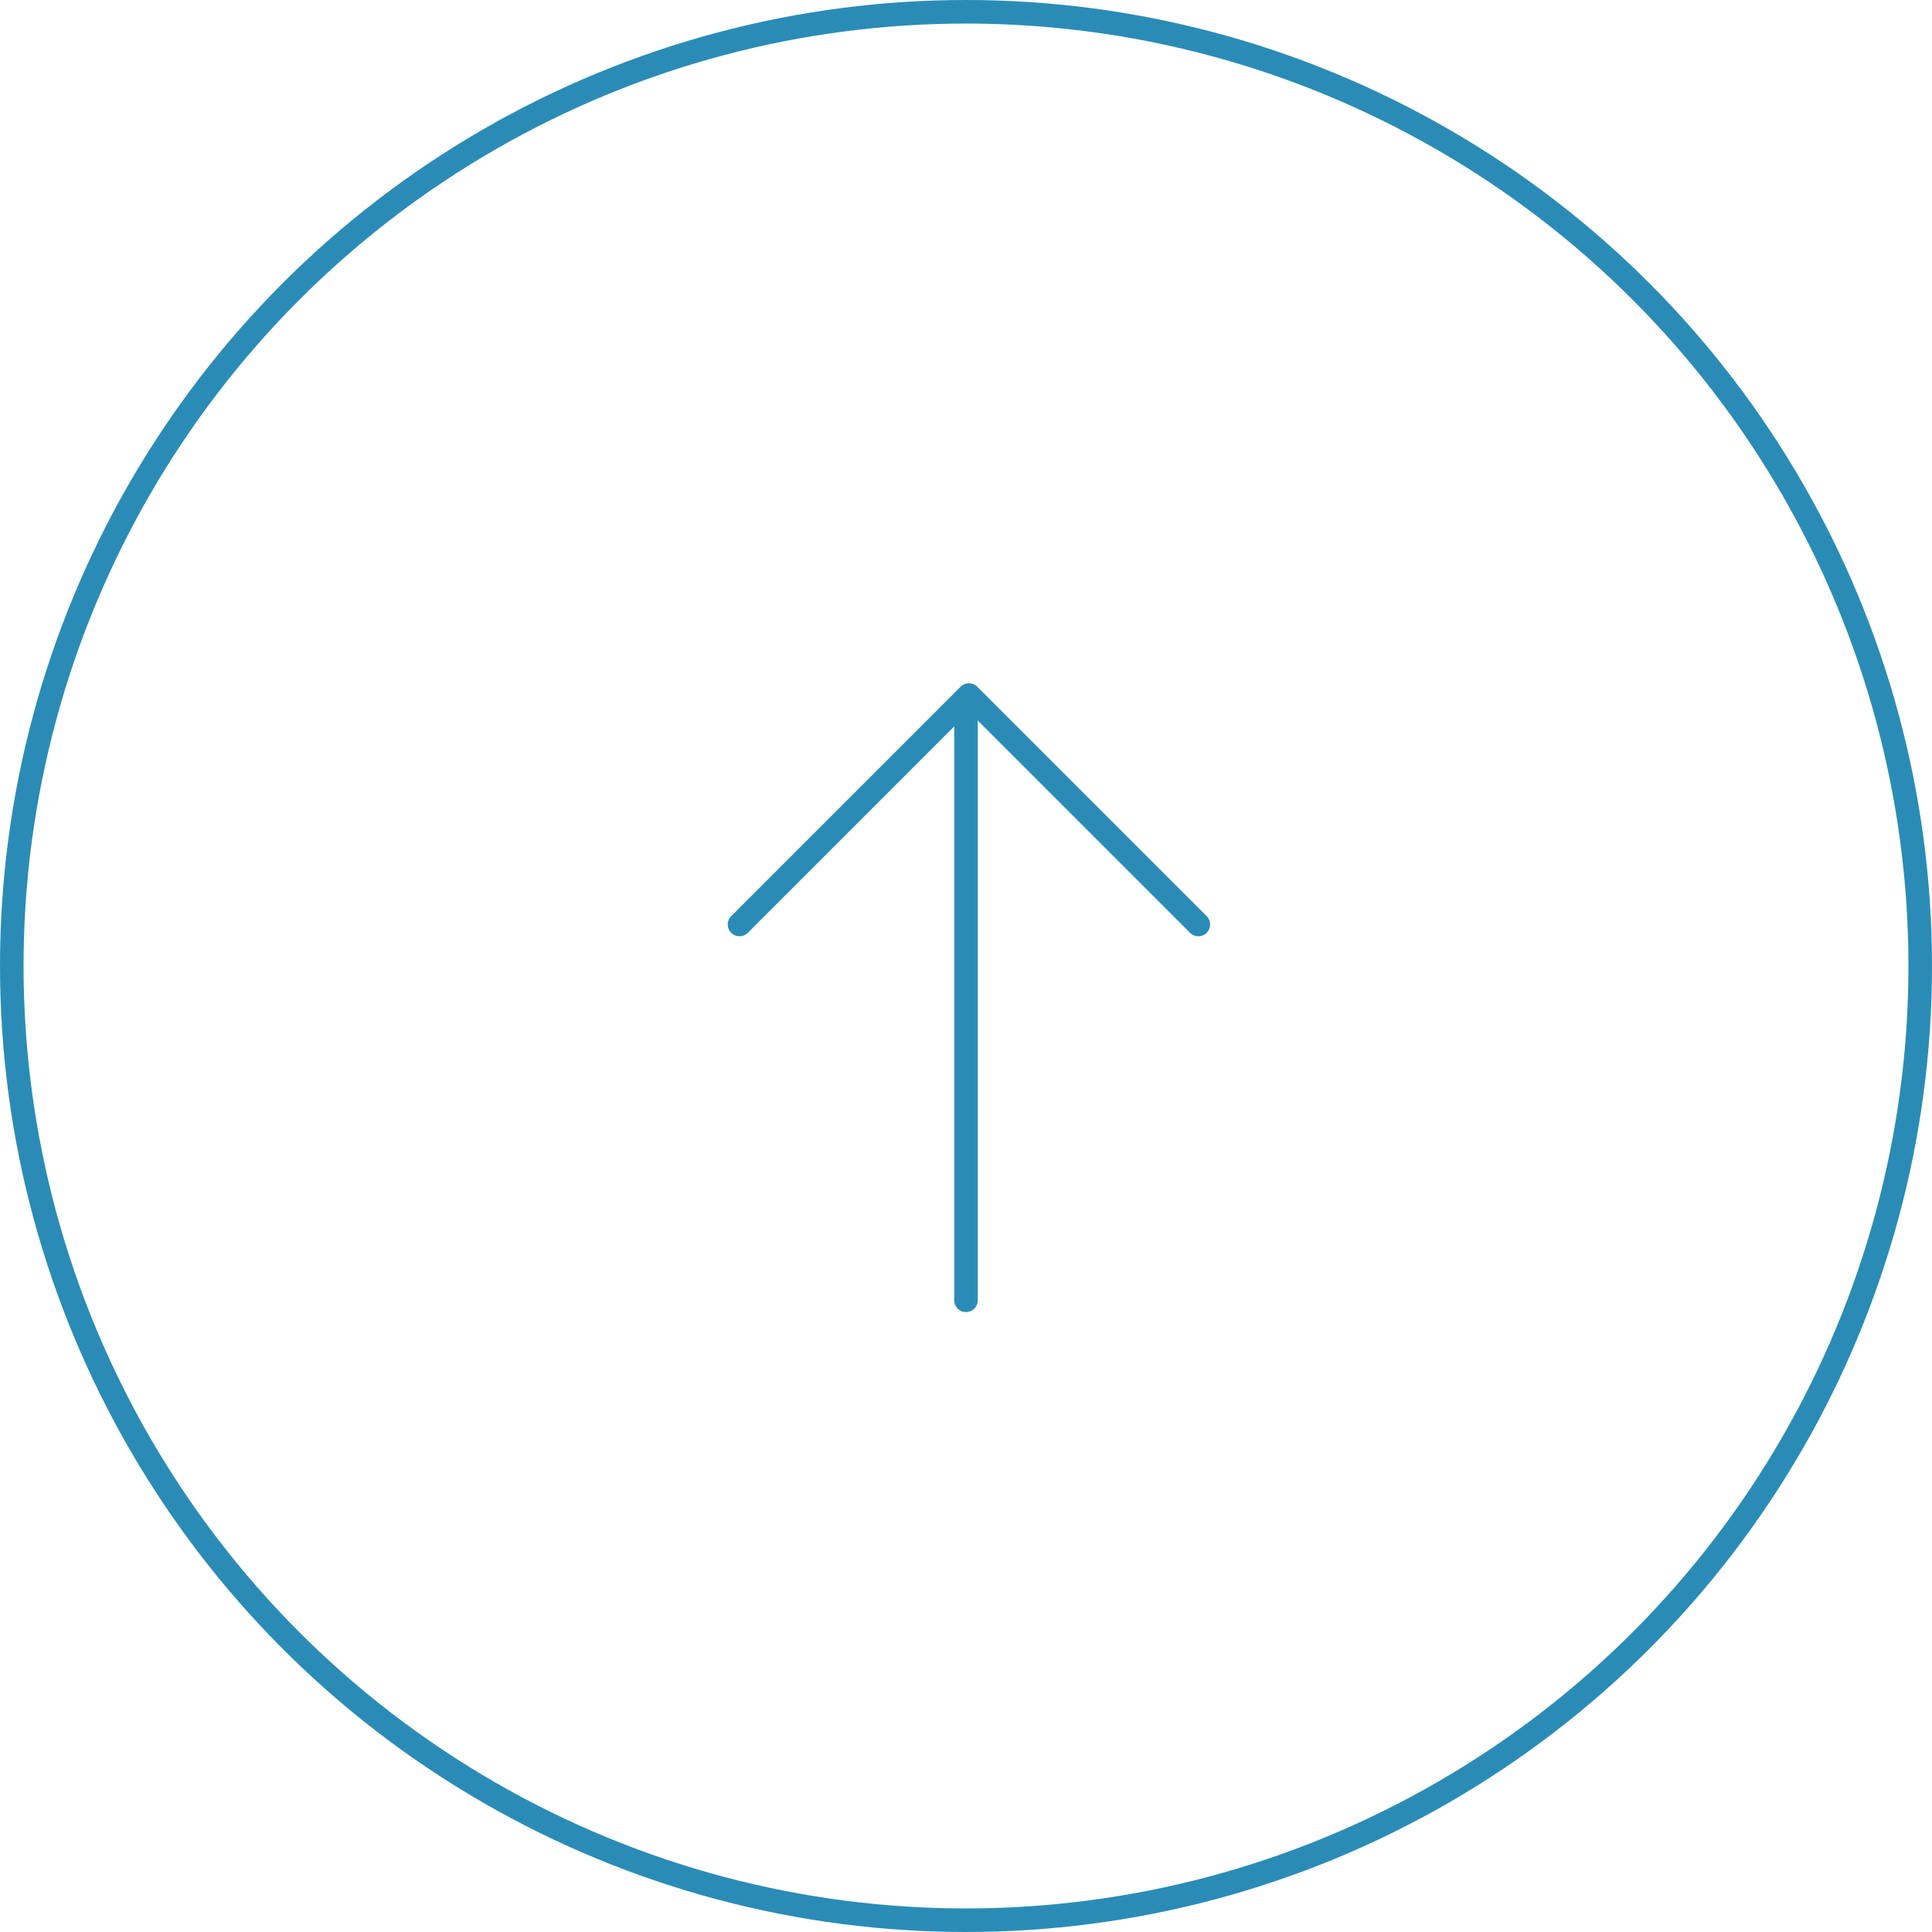 <svg xmlns="http://www.w3.org/2000/svg" width="164" height="164" viewBox="0 0 164 164" fill="none"><circle cx="82" cy="82" r="81" stroke="#2A8CB6" stroke-width="2"></circle><path d="M81.999 59.375L81.999 110.375" stroke="#2A8CB6" stroke-width="2" stroke-linecap="round" stroke-linejoin="round"></path><path d="M101.725 78.476L82.249 59L62.773 78.476" stroke="#2A8CB6" stroke-width="2" stroke-linecap="round" stroke-linejoin="round"></path></svg>